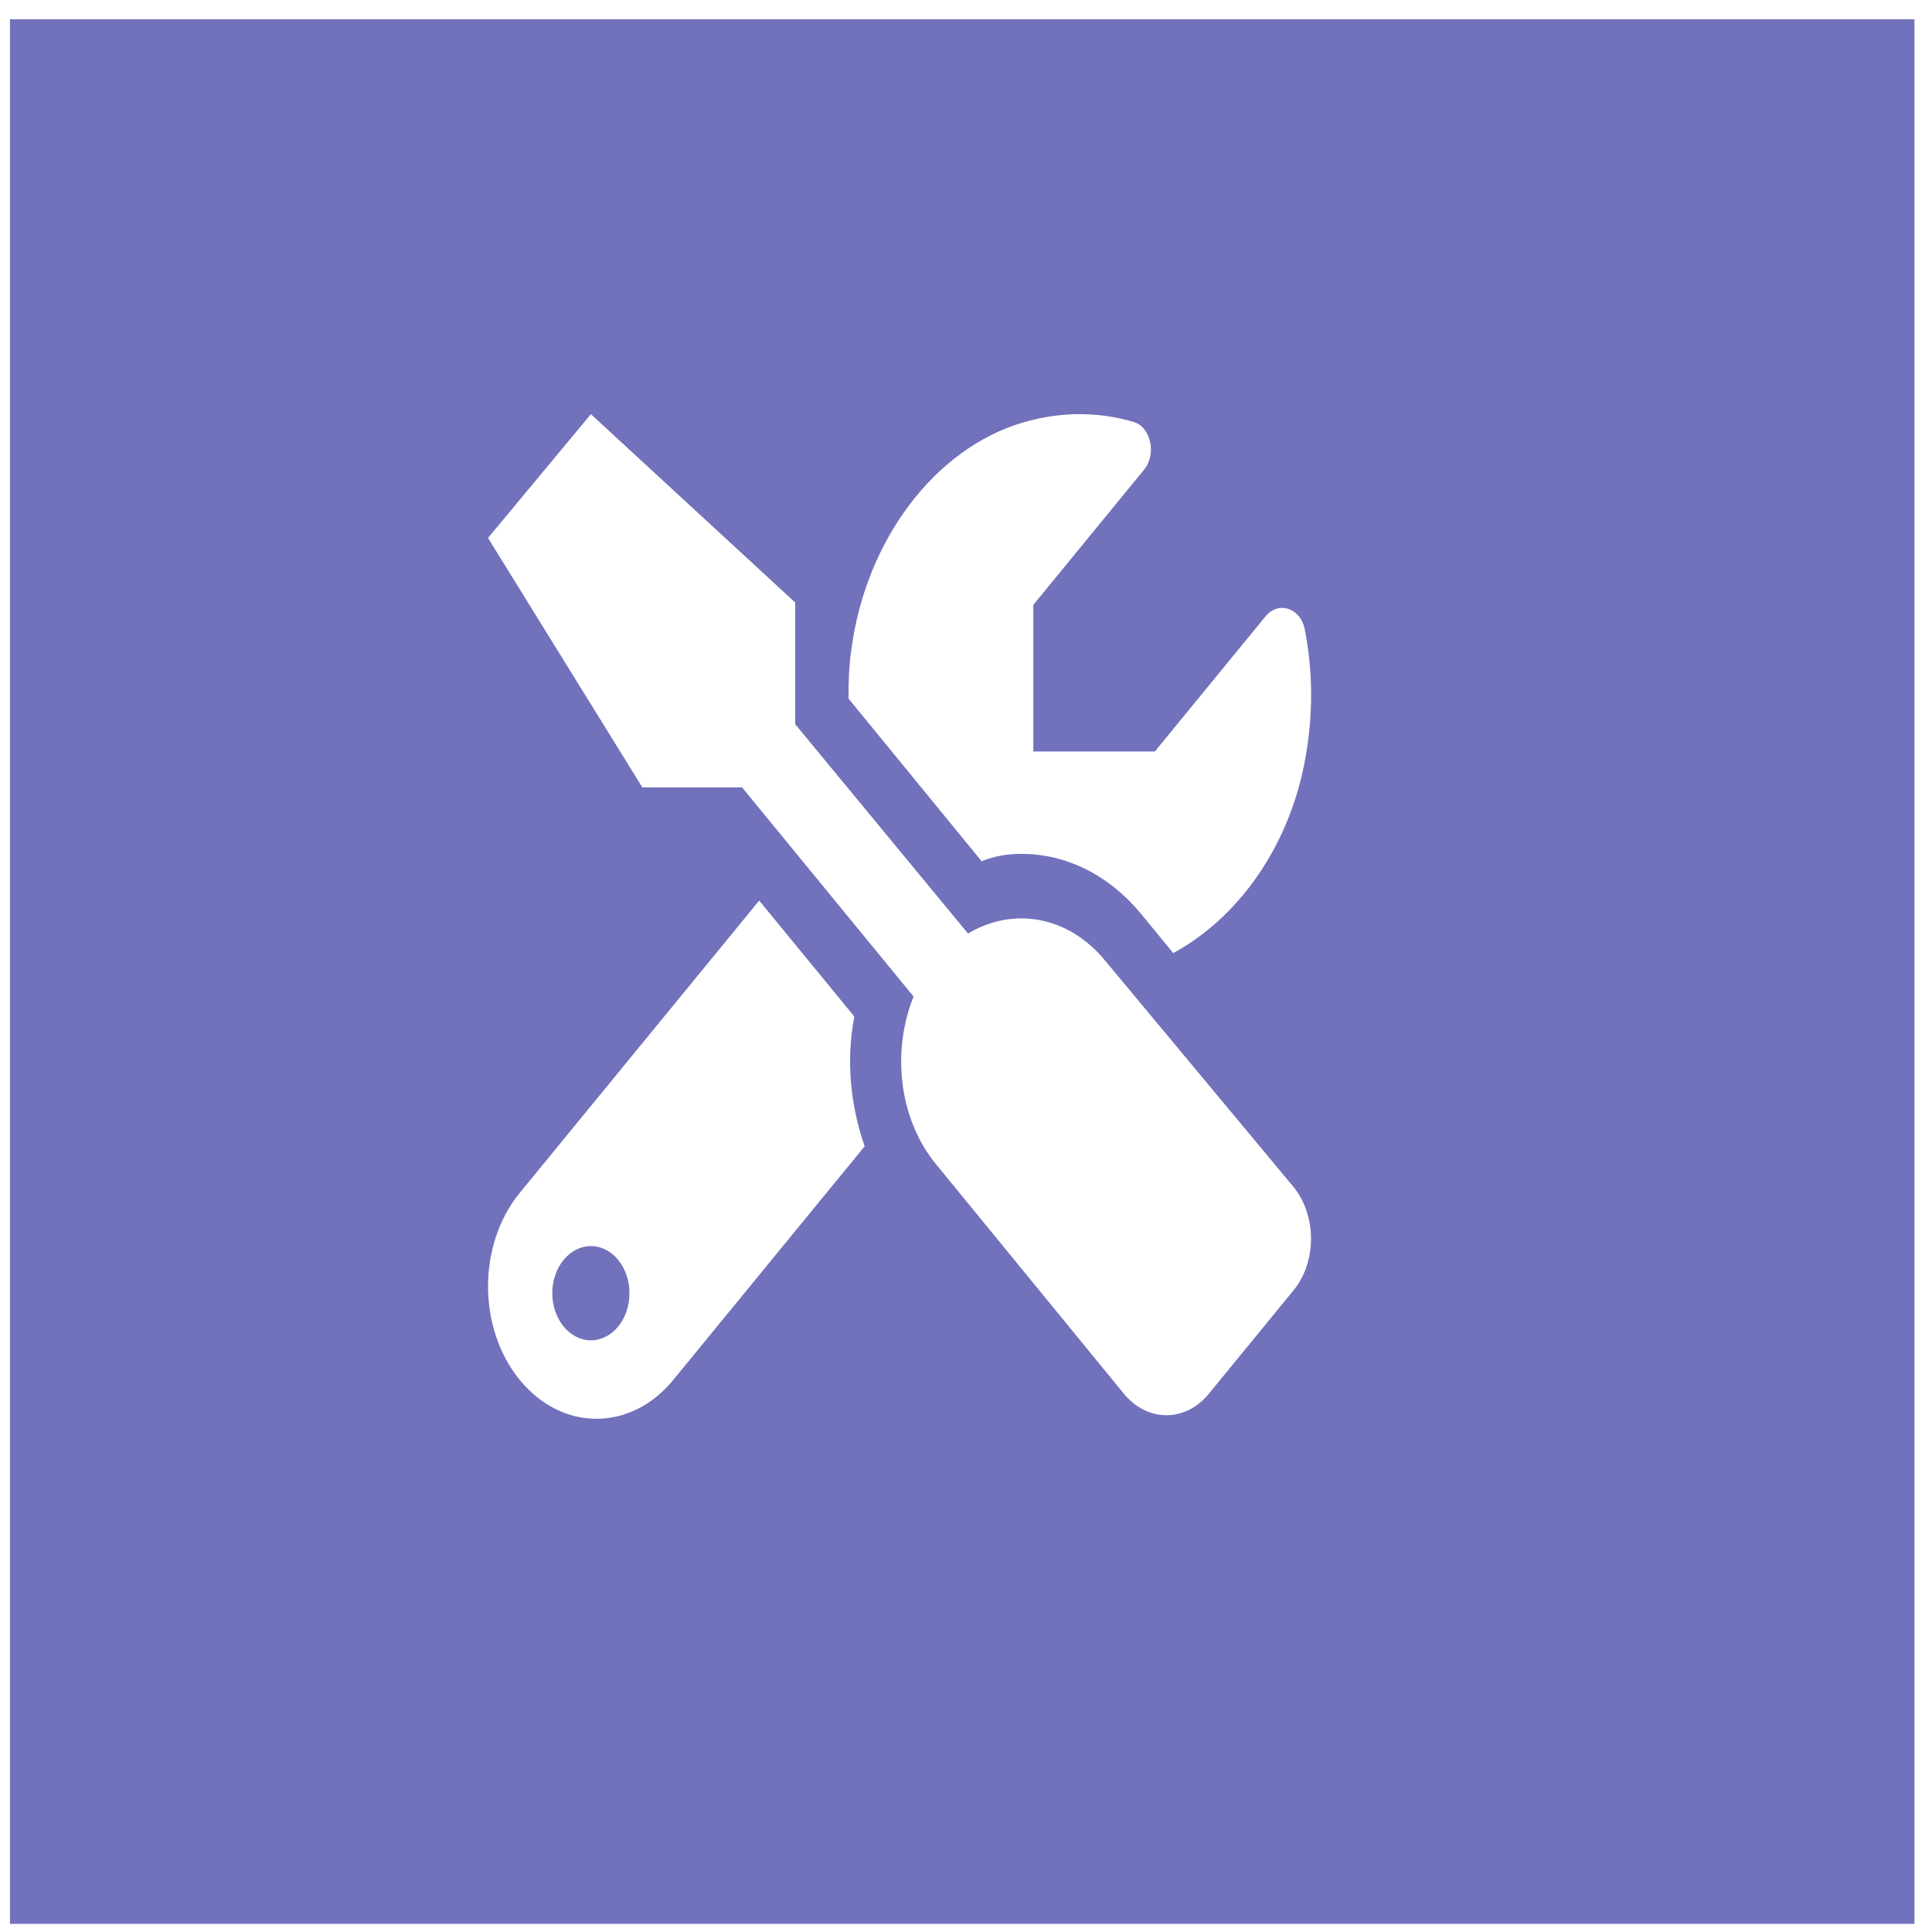 <?xml version="1.0"?>
<svg width="64" height="64" xmlns="http://www.w3.org/2000/svg" xmlns:svg="http://www.w3.org/2000/svg" xmlns:xlink="http://www.w3.org/1999/xlink">
 <rect width="100%" height="100%" fill="#333333" stroke="none"/>
 <g class="layer">
  <title>Layer 1</title>
  <rect fill="#7171bc" height="64.09" id="svg_17" stroke="#ffffff" transform="matrix(1 0 0 1 0 0)" width="64.09" x="-0.17" y="0.14"/>
  <use fill="#ffffff" id="svg_4" transform="matrix(0.426 0 0 0.52 -2.966 -2.068)" x="44.91" xlink:href="#svg_3" y="30.36"/>
 </g>
 <defs>
  <symbol id="svg_3" viewBox="0 0 512 512" xmlns="http://www.w3.org/2000/svg">
   <path d="m331.8,224.1c28.29,0 54.88,10.99 74.86,30.97l19.59,19.59c40.01,-17.74 71.25,-53.3 81.62,-96.65c5.73,-23.92 5.34,-47.08 0.21,-68.4c-2.61,-10.88 -16.43,-14.51 -24.34,-6.6l-68.9,68.9l-75.6,0l0,-74.71l68.9,-68.9c7.92,-7.91 4.28,-21.73 -6.6,-24.34c-21.32,-5.13 -44.48,-5.51 -68.4,0.21c-55.3,13.23 -98.39,60.22 -107.2,116.4c-1.44,8.33 -1.74,16.43 -1.64,24.43l82.78,82.86c8.12,-2.76 16.42,-3.76 24.72,-3.76zm52.2,54.5c-23.16,-23.16 -57.57,-27.57 -85.39,-13.9l-107.51,-106.7l0,-62.01l-127.1,-95.99l-64,63.1l96,127.1l62.04,0.01l106.7,106.6c-13.67,27.82 -9.25,62.23 13.91,85.39l117,117.1c14.62,14.5 38.21,14.5 52.71,0l52.75,-52.75c14.5,-14.5 14.5,-38.08 0,-52.71l-117.11,-115.24zm-156.1,28.4l-59.2,-59.1l-148.9,148.9c-26.37,26.37 -26.37,69.08 0,95.45c13.16,13.15 30.41,19.75 47.7,19.75s34.54,-6.59 47.72,-19.78l119.1,-119.1c-8.82,-20.82 -11.72,-43.72 -6.42,-66.12zm-163.9,165c-13.25,0 -24,-10.75 -24,-24c0,-13.26 10.75,-24 24,-24s24,10.7 24,24c0,13.3 -10.75,24 -24,24z"/>
  </symbol>
 </defs>
</svg>